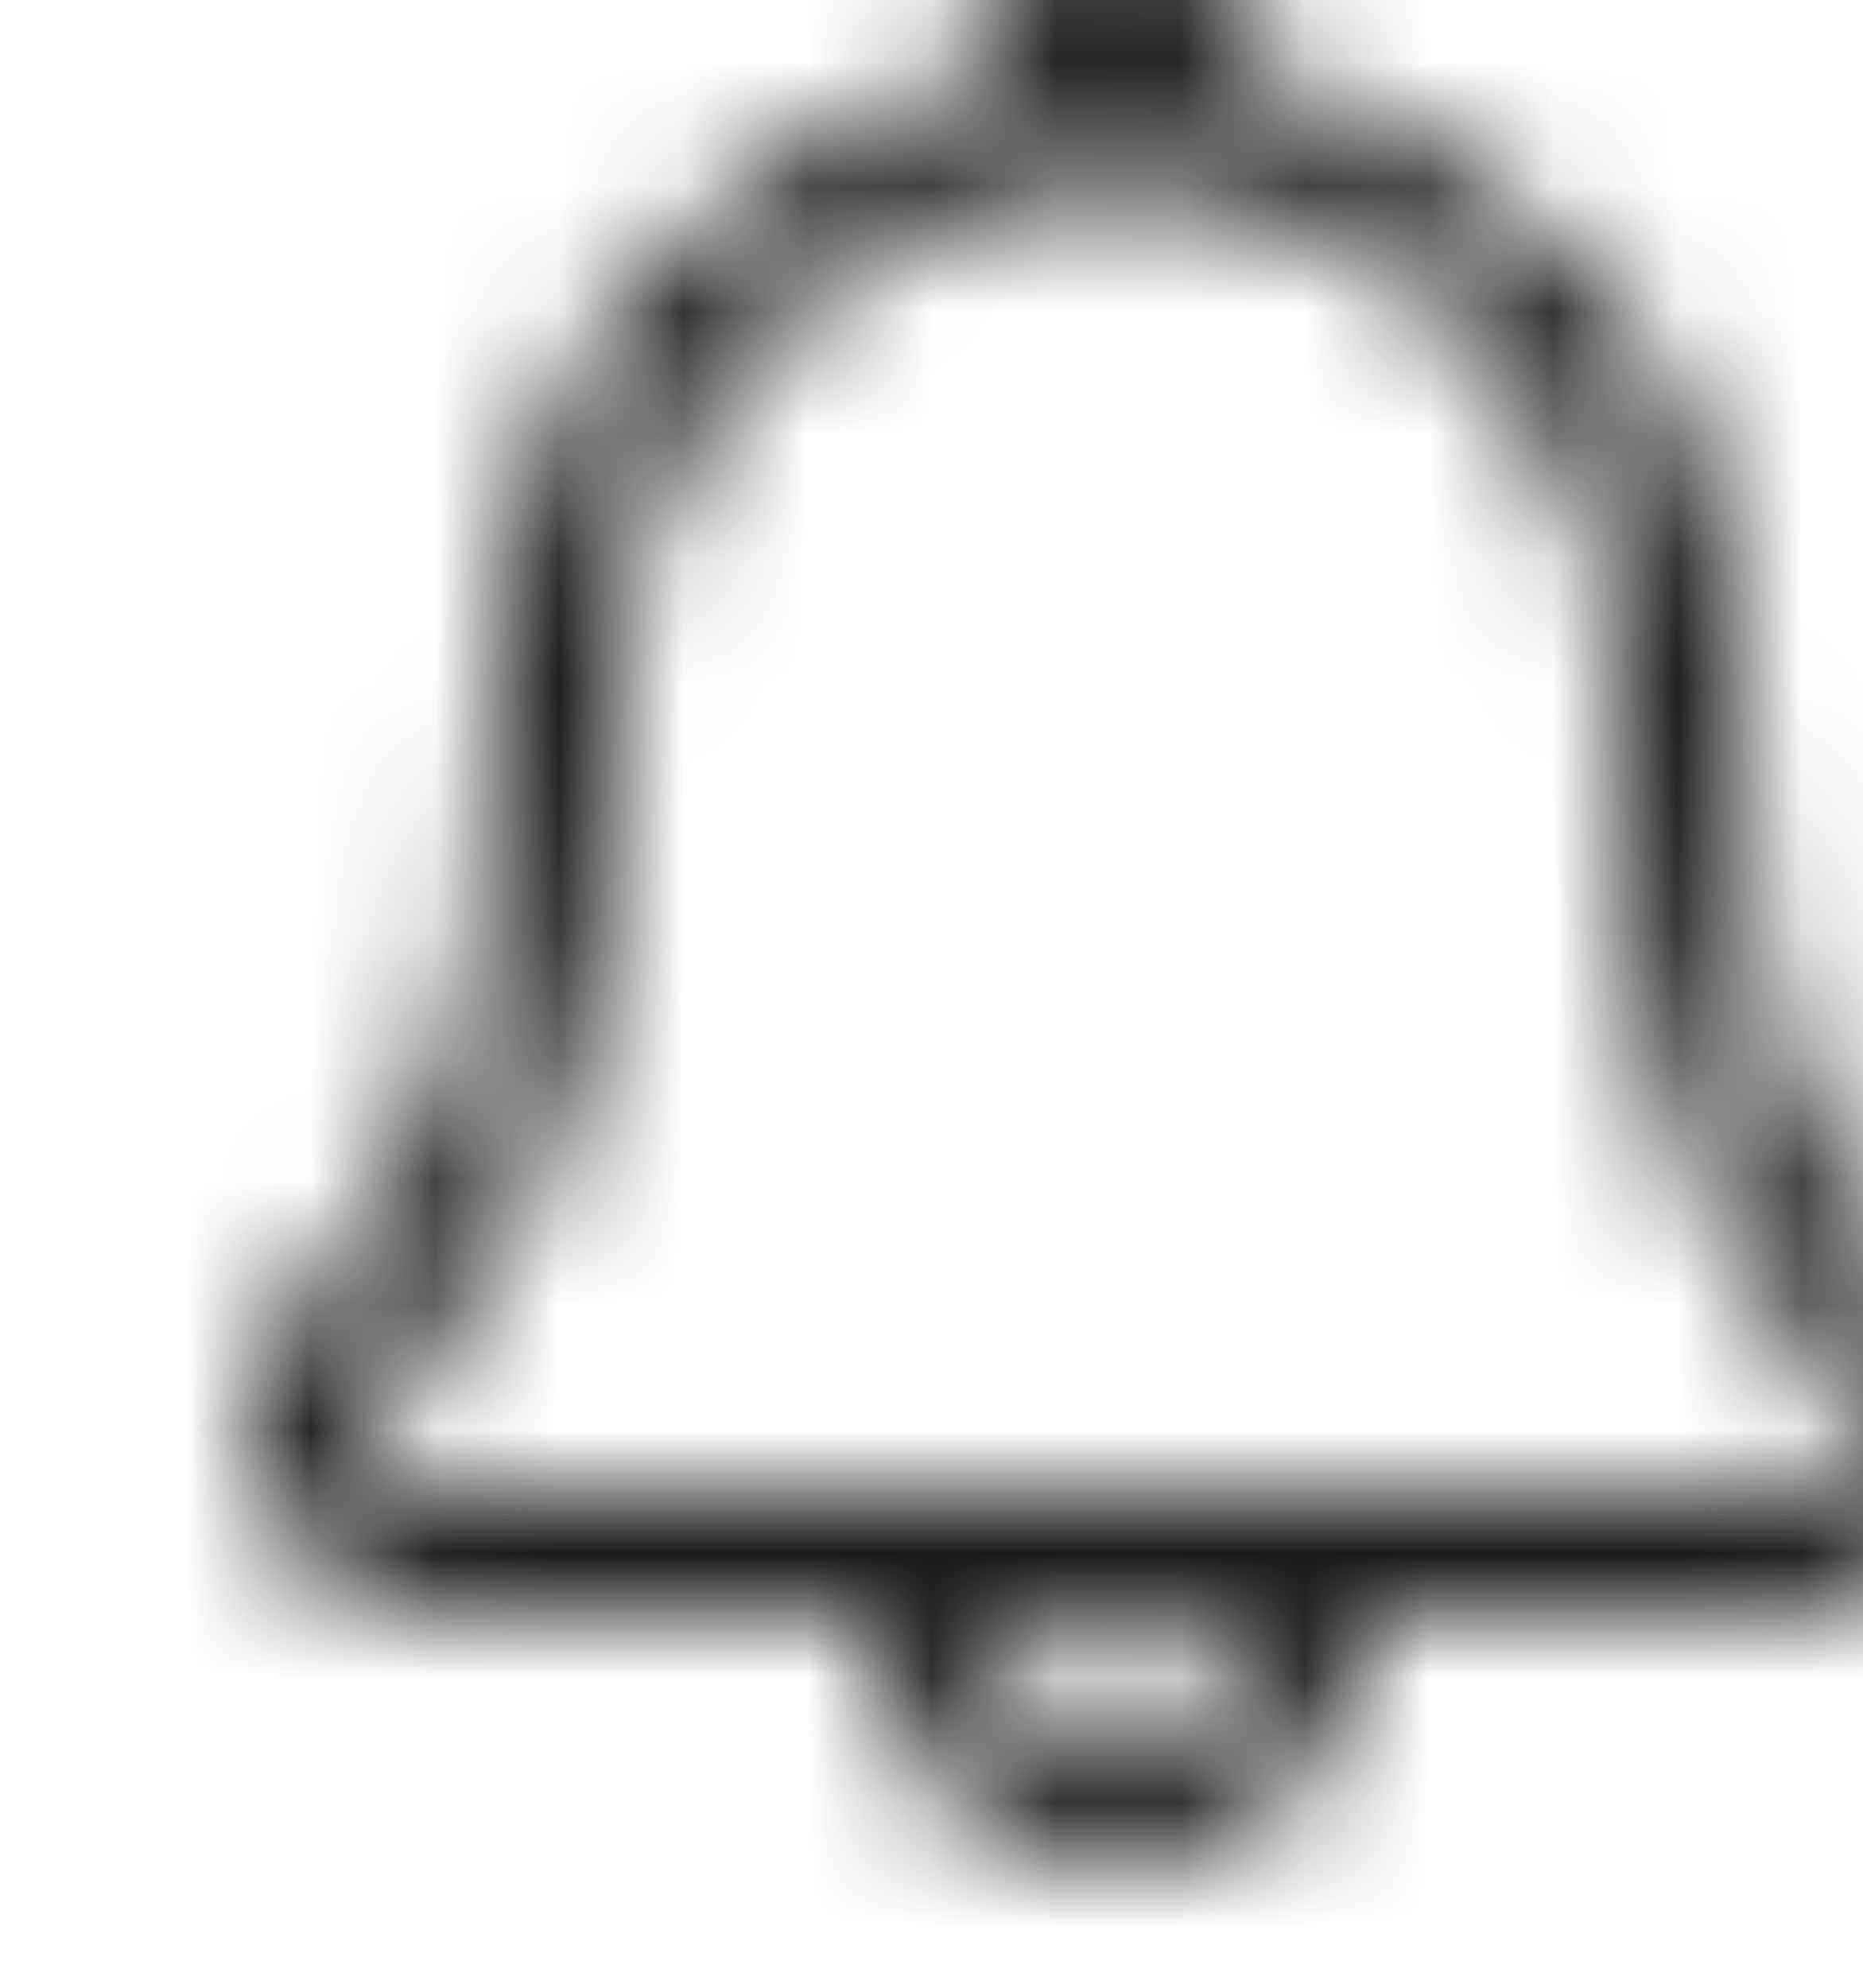 <?xml version="1.0" encoding="UTF-8"?>
<svg xmlns="http://www.w3.org/2000/svg" xmlns:xlink="http://www.w3.org/1999/xlink" width="15px" height="16px" viewBox="0 0 15 16">
  <!-- Generator: Sketch 49.3 (51167) - http://www.bohemiancoding.com/sketch -->
  <title>atom / icon / ui / notification</title>
  <desc>Created with Sketch.</desc>
  <defs>
    <path d="M18.559,15.439 C17.864,14.744 17,13.879 17,10.5 C17,8.019 15.193,5.96 12.823,5.568 C12.939,5.401 13,5.203 13,5 C13,4.448 12.552,4 12,4 C11.448,4 11,4.448 11,5 C11,5.211 11.065,5.407 11.177,5.568 C8.807,5.96 7,8.019 7,10.5 C7,13.879 6.136,14.744 5.441,15.439 C4.499,16.381 5.166,18 6.502,18 L10,18 C10,19.103 10.897,20 12,20 C13.103,20 14,19.103 14,18 L17.498,18 C18.831,18 19.503,16.383 18.559,15.439 Z M12,19 C11.449,19 11,18.551 11,18 L13,18 C13,18.551 12.551,19 12,19 Z M17.498,17 L6.502,17 C6.057,17 5.835,16.459 6.148,16.146 C7.237,15.057 8,13.838 8,10.5 C8,8.289 9.789,6.5 12,6.5 C14.211,6.5 16,8.289 16,10.5 C16,13.826 16.756,15.051 17.852,16.146 C18.166,16.461 17.941,17 17.498,17 Z" id="path-1"></path>
  </defs>
  <g id="--Atoms" stroke="none" stroke-width="1" fill="none" fill-rule="evenodd">
    <g id="1.3-atoms-icons" transform="translate(-785, -264)">
      <g id="atom-/-icon-/-ui-/-notification" transform="translate(782, 259)">
        <mask id="mask-2" fill="white">
          <use xlink:href="#path-1"></use>
        </mask>
        <g id="notification" fill-rule="nonzero" transform="translate(12, 12) rotate(30) translate(-12, -12) "></g>
        <g id="quark-/-color-/-text-/-black" mask="url(#mask-2)" fill="#191A1A" fill-rule="evenodd">
          <rect id="colour" x="0" y="0" width="24" height="24"></rect>
        </g>
      </g>
    </g>
  </g>
</svg>
